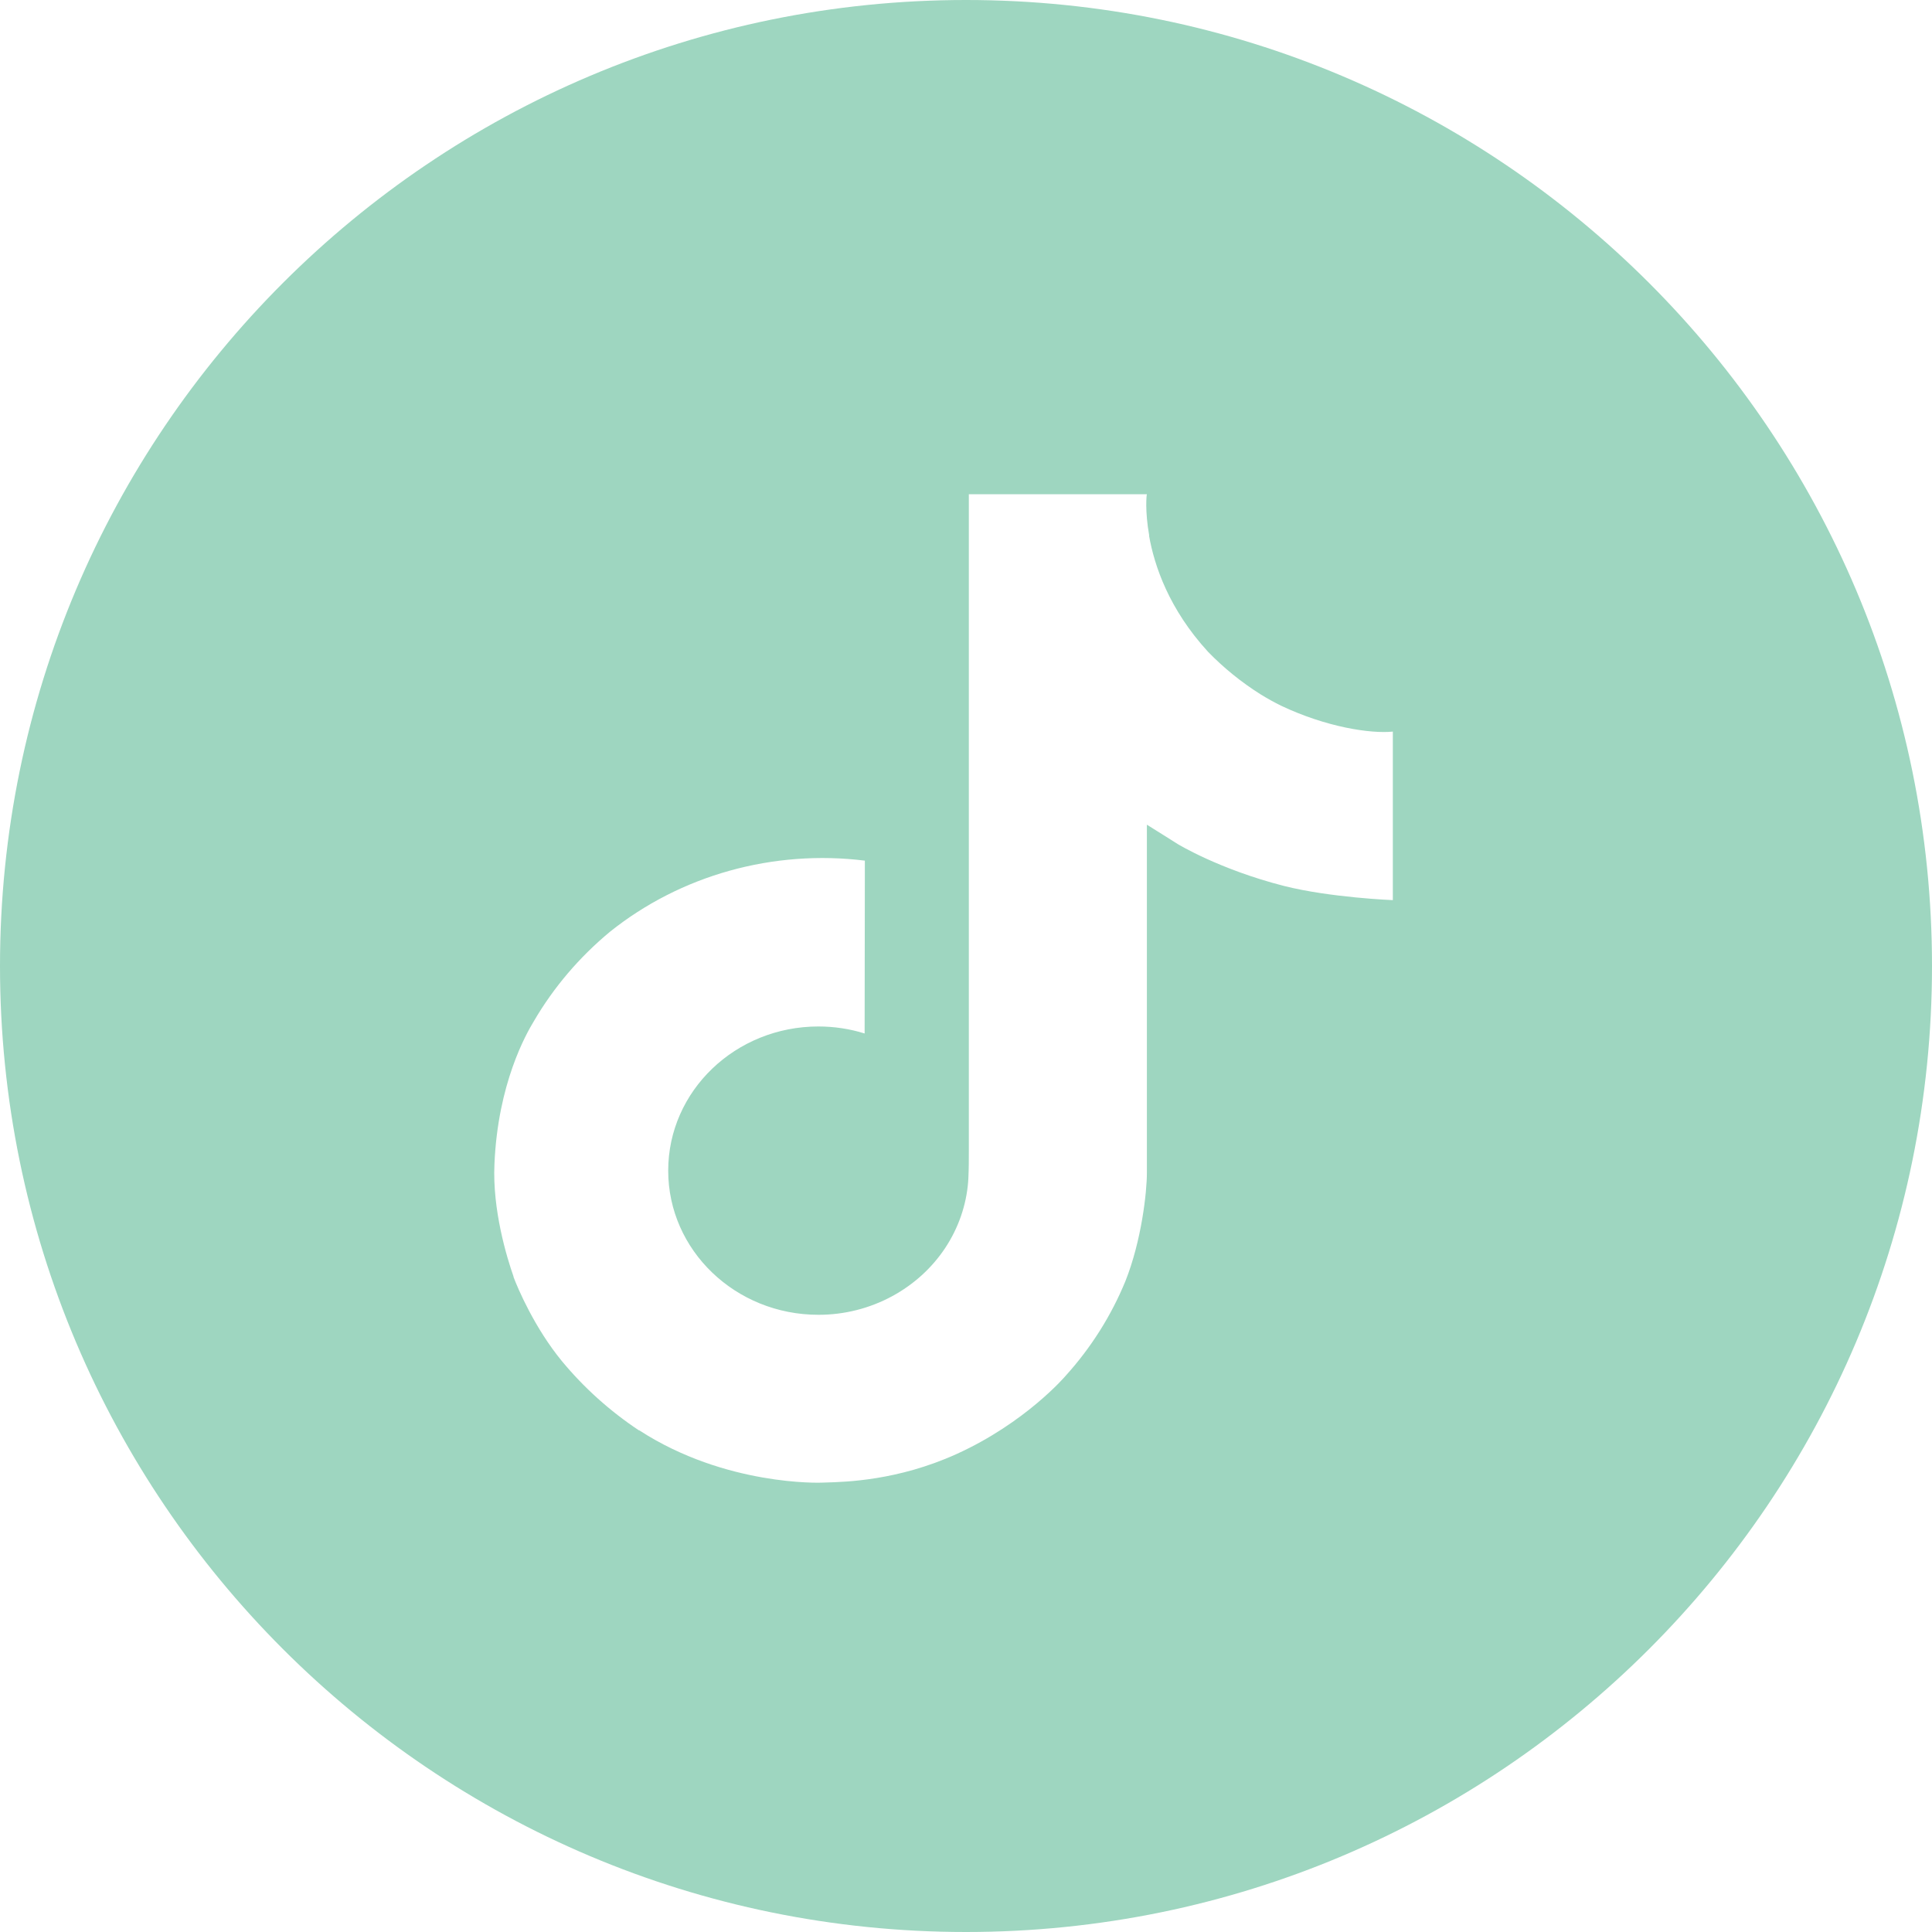 <svg width="43" height="43" viewBox="0 0 43 43" fill="none" xmlns="http://www.w3.org/2000/svg">
<path fill-rule="evenodd" clip-rule="evenodd" d="M21.5 43C33.374 43 43 33.374 43 21.5C43 9.626 33.374 0 21.5 0C9.626 0 0 9.626 0 21.5C0 33.374 9.626 43 21.5 43ZM28.055 15.453C28.202 15.544 28.354 15.628 28.509 15.705C29.523 16.187 30.512 16.333 31 16.283V20.034C31 20.034 29.609 19.979 28.576 19.718C27.137 19.35 26.214 18.787 26.214 18.787C26.214 18.787 25.574 18.383 25.526 18.355V26.106C25.526 26.537 25.406 27.615 25.048 28.514C24.733 29.282 24.284 29.994 23.719 30.619C23.719 30.619 22.834 31.664 21.281 32.366C19.986 32.951 18.834 32.983 18.376 32.996C18.339 32.997 18.306 32.998 18.278 32.999C18.278 32.999 16.151 33.081 14.232 31.837L14.223 31.828V31.837C13.574 31.406 12.996 30.886 12.506 30.294C11.899 29.555 11.526 28.679 11.43 28.423V28.413C11.277 27.978 10.957 26.923 11.005 25.905C11.081 24.112 11.713 23.007 11.88 22.732C12.319 21.978 12.894 21.303 13.577 20.737C14.356 20.114 15.263 19.651 16.239 19.379C17.215 19.107 18.24 19.03 19.249 19.155L19.244 23.002C18.912 22.898 18.565 22.846 18.215 22.846C16.369 22.846 14.872 24.282 14.872 26.055C14.872 27.827 16.369 29.263 18.215 29.263C18.79 29.264 19.355 29.121 19.855 28.85C20.334 28.591 20.74 28.223 21.035 27.779C21.33 27.334 21.506 26.828 21.548 26.304V26.296C21.55 26.285 21.55 26.274 21.55 26.263V26.263C21.551 26.255 21.552 26.247 21.552 26.239C21.553 26.223 21.554 26.208 21.554 26.192C21.563 26 21.563 25.806 21.563 25.61V25.61V11H25.526C25.52 11 25.478 11.362 25.578 11.922H25.574C25.693 12.596 26.018 13.559 26.888 14.508C27.236 14.866 27.628 15.184 28.055 15.453Z" fill="#9ED6C0"/>
</svg>

